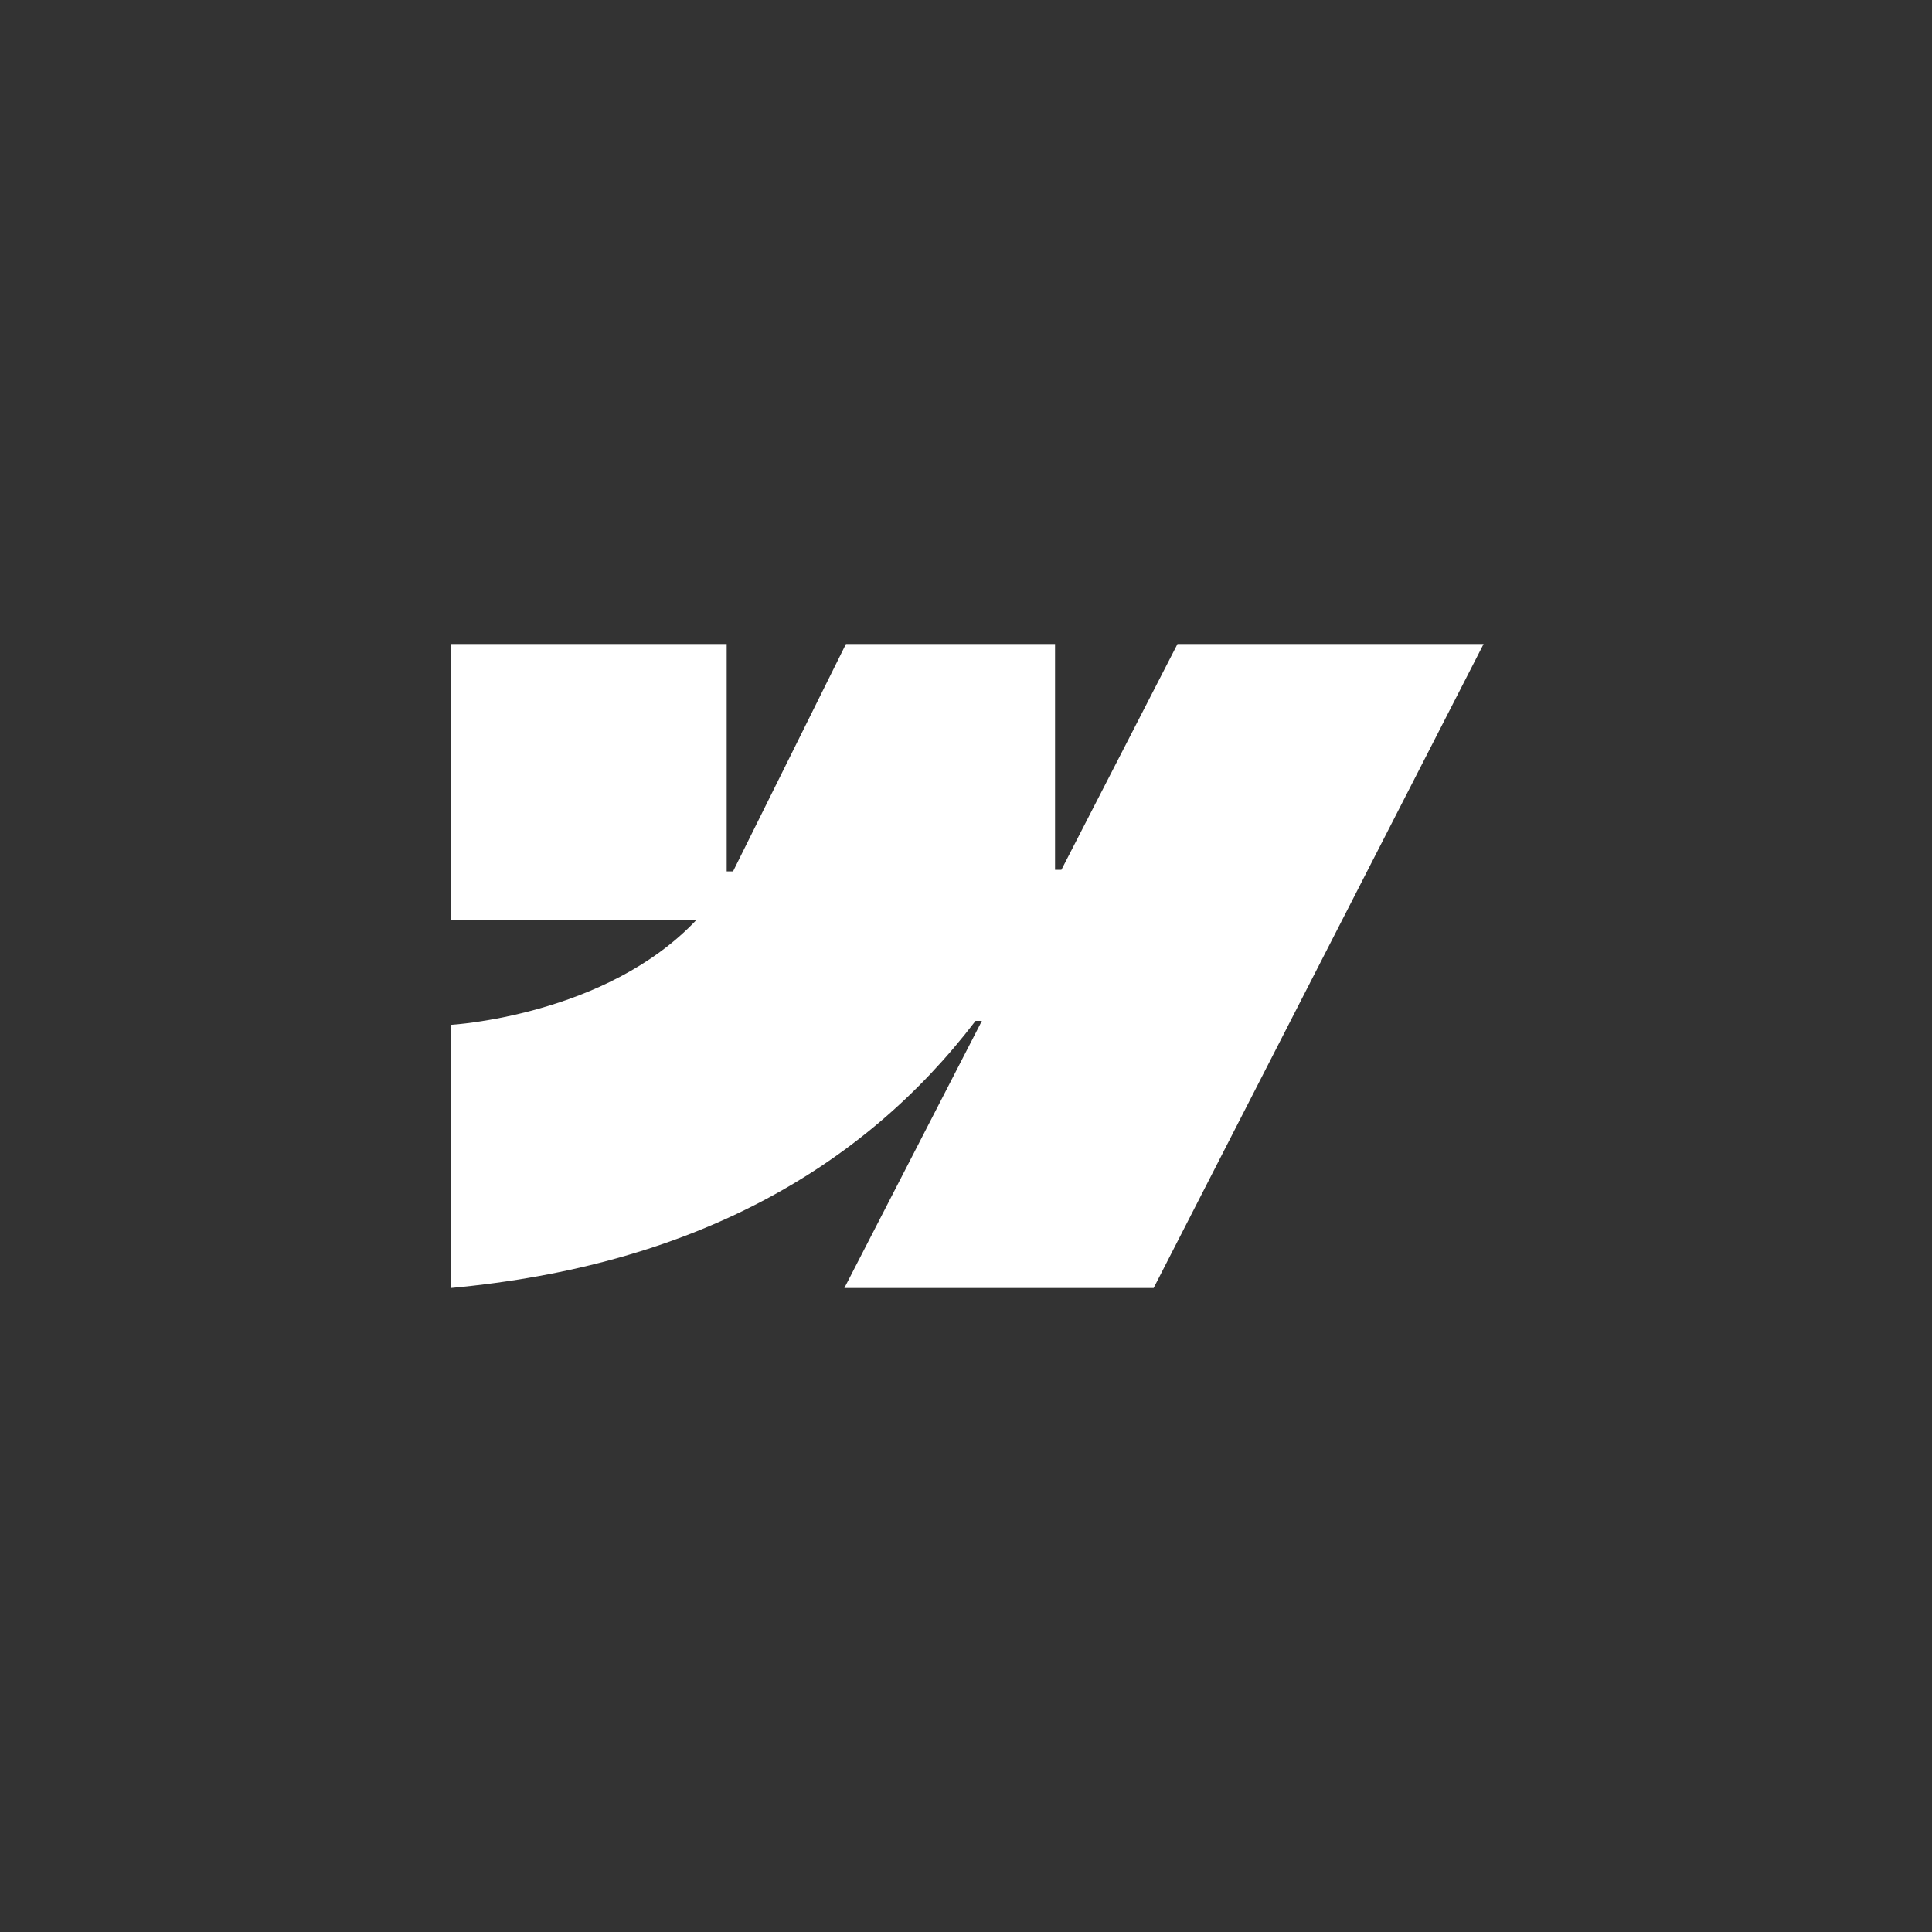 <svg width="600" height="600" viewBox="0 0 600 600" fill="none" xmlns="http://www.w3.org/2000/svg">
<rect x="0" y="0" width="600" height="600" fill="#333333" stroke="none"/>
<g clip-path="url(#clip0_119_66)">
<path fill-rule="evenodd" clip-rule="evenodd" d="M460.741 200L358.272 400H262.222L304.938 317.037H302.963C267.901 362.963 215.062 393.086 140 400V318.272C140 318.272 188.148 315.556 216.296 285.679H140V200H225.679V270.617H227.654L262.716 200H327.654V270.123H329.63L365.679 200H460.741Z" fill="white"/>
</g>
<defs>
<clipPath id="clip0_119_66">
<rect width="600" height="600" fill="white"/>
</clipPath>
</defs>
</svg>
